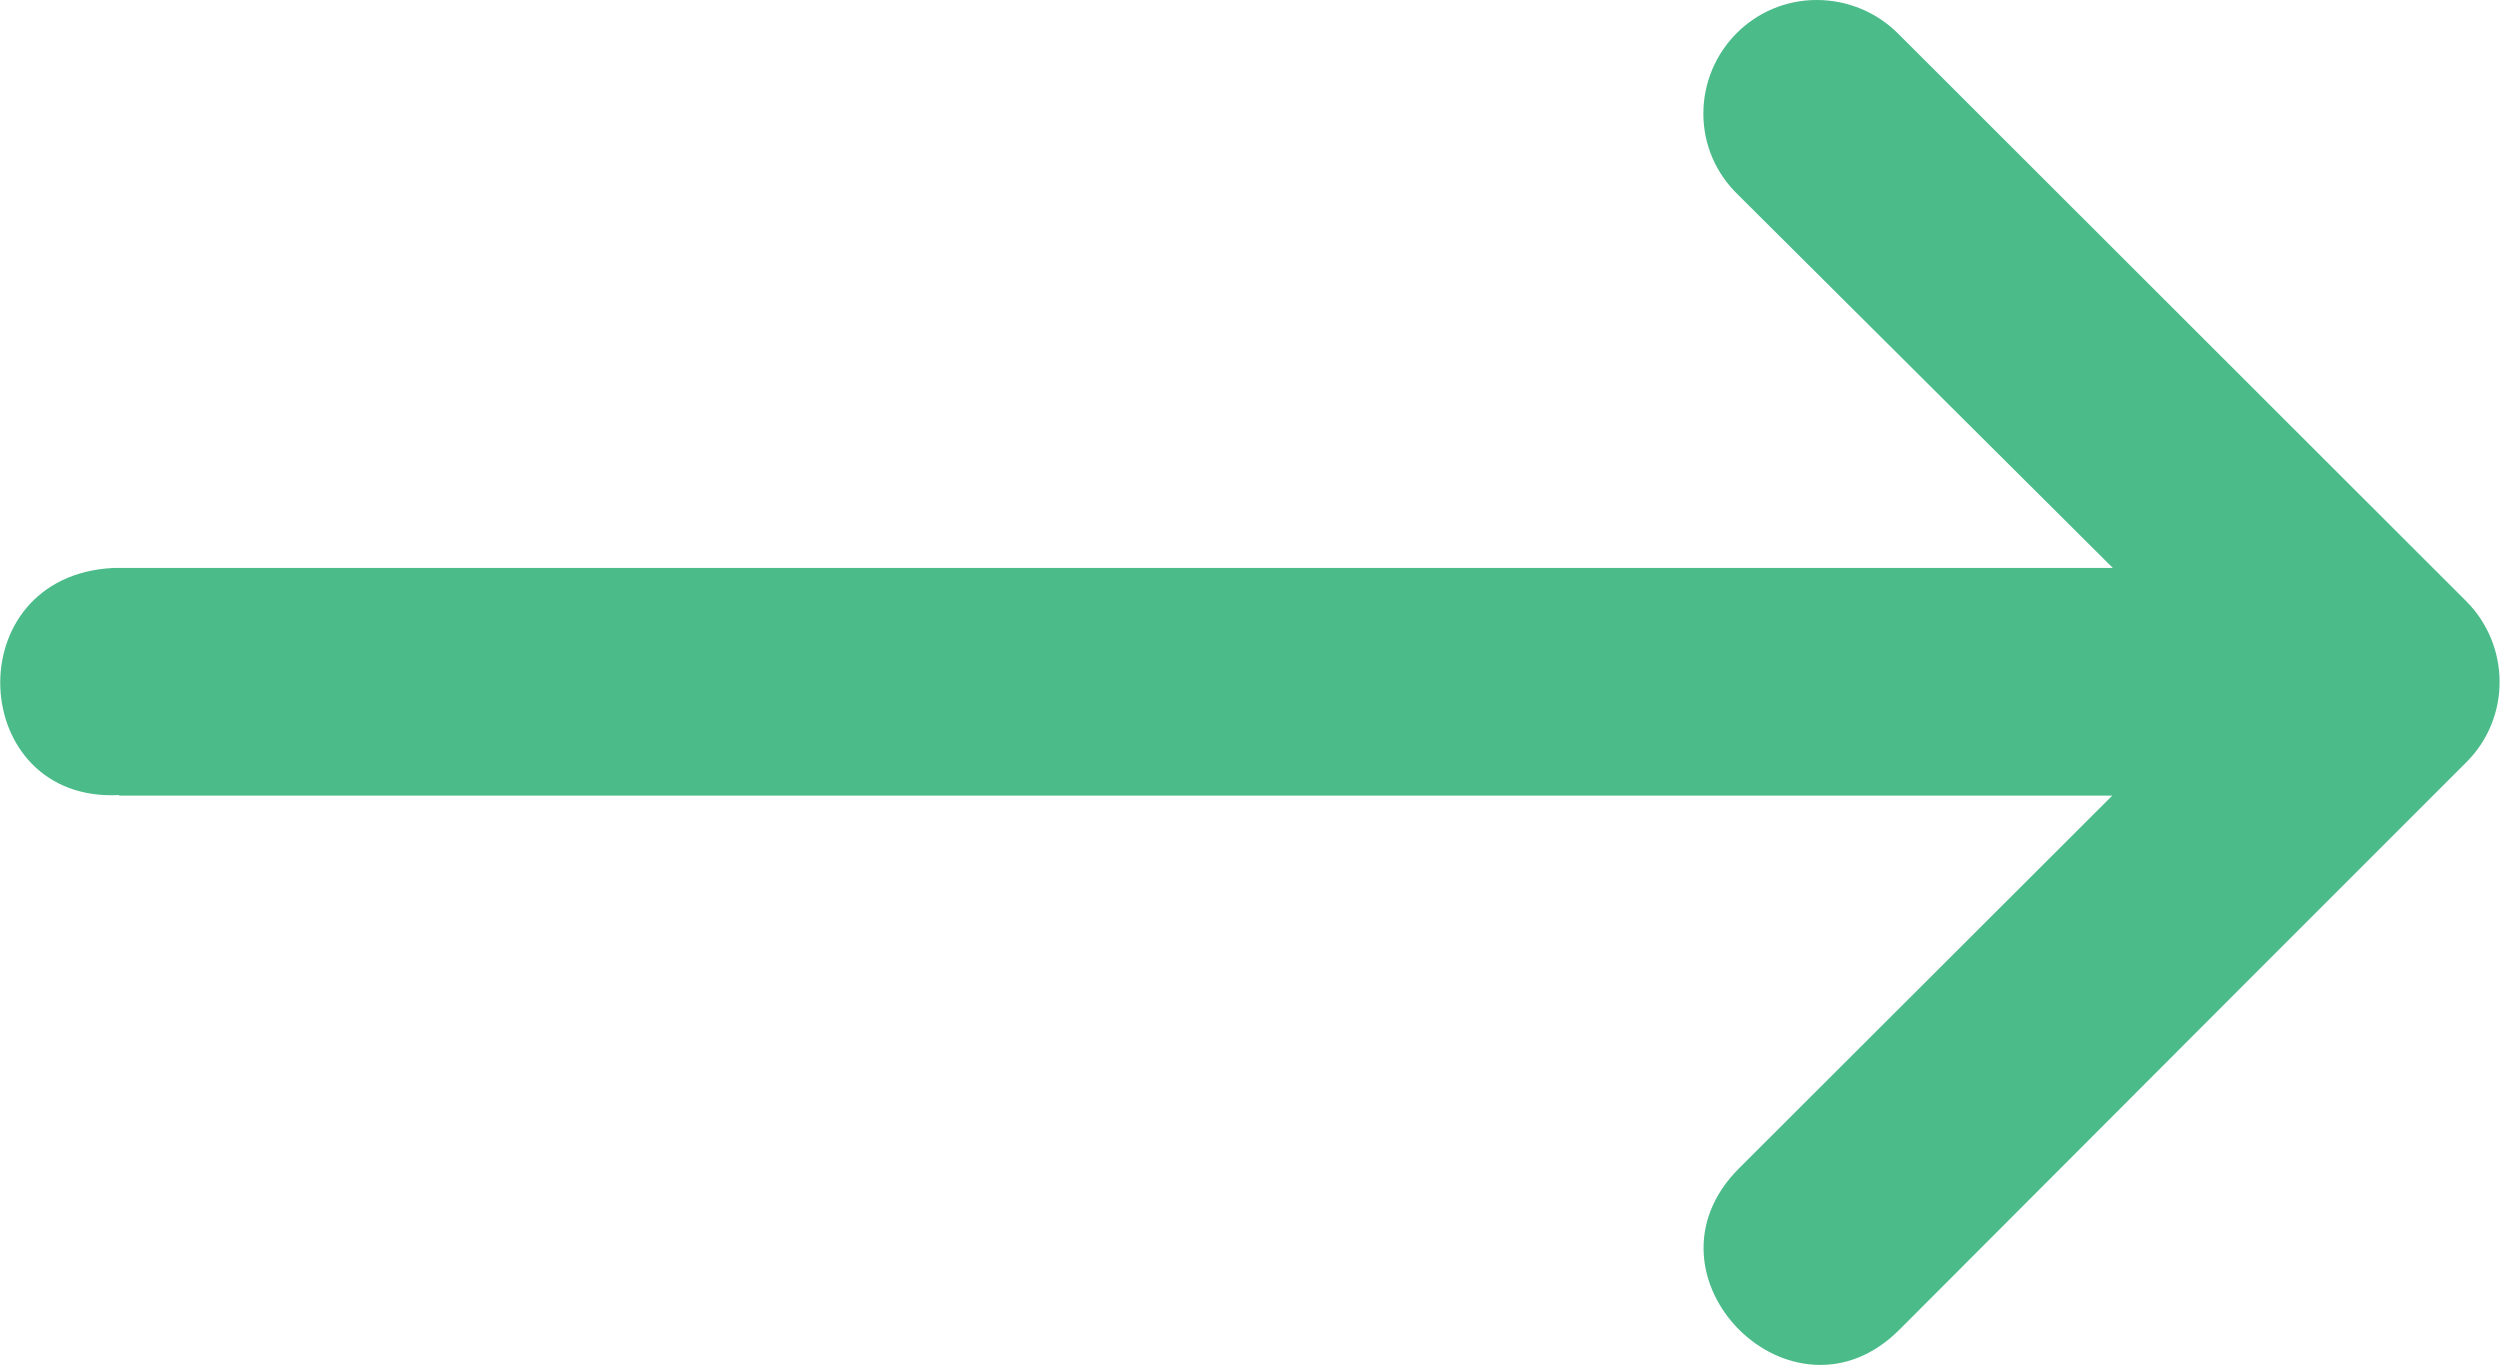 <?xml version="1.0" encoding="UTF-8"?>
<svg xmlns="http://www.w3.org/2000/svg" version="1.1" viewBox="0 0 470.1 256.8">
  <defs>
    <style>
      .cls-1 {
        fill: #4abb89;
      }
    </style>
  </defs>
  <!-- Generator: Adobe Illustrator 28.6.0, SVG Export Plug-In . SVG Version: 1.2.0 Build 709)  -->
  <g>
    <g id="Layer_1">
      <path class="cls-1" d="M22.4,149.6h374.8l-70.2,70.1c-20.2,20.2,10.1,50.5,30.2,30.3l63.9-64,42.7-42.7c8.3-8.3,8.3-21.8,0-30.2L357.1,6.5C353,2.3,347.4,0,341.6,0c-11.8,0-21.3,9.6-21.3,21.4,0,5.8,2.4,11.3,6.6,15.3l70.4,70.1H21.3c-29.6,1.5-27.4,44.2,1.1,42.7h0Z"/>
    </g>
  </g>
</svg>